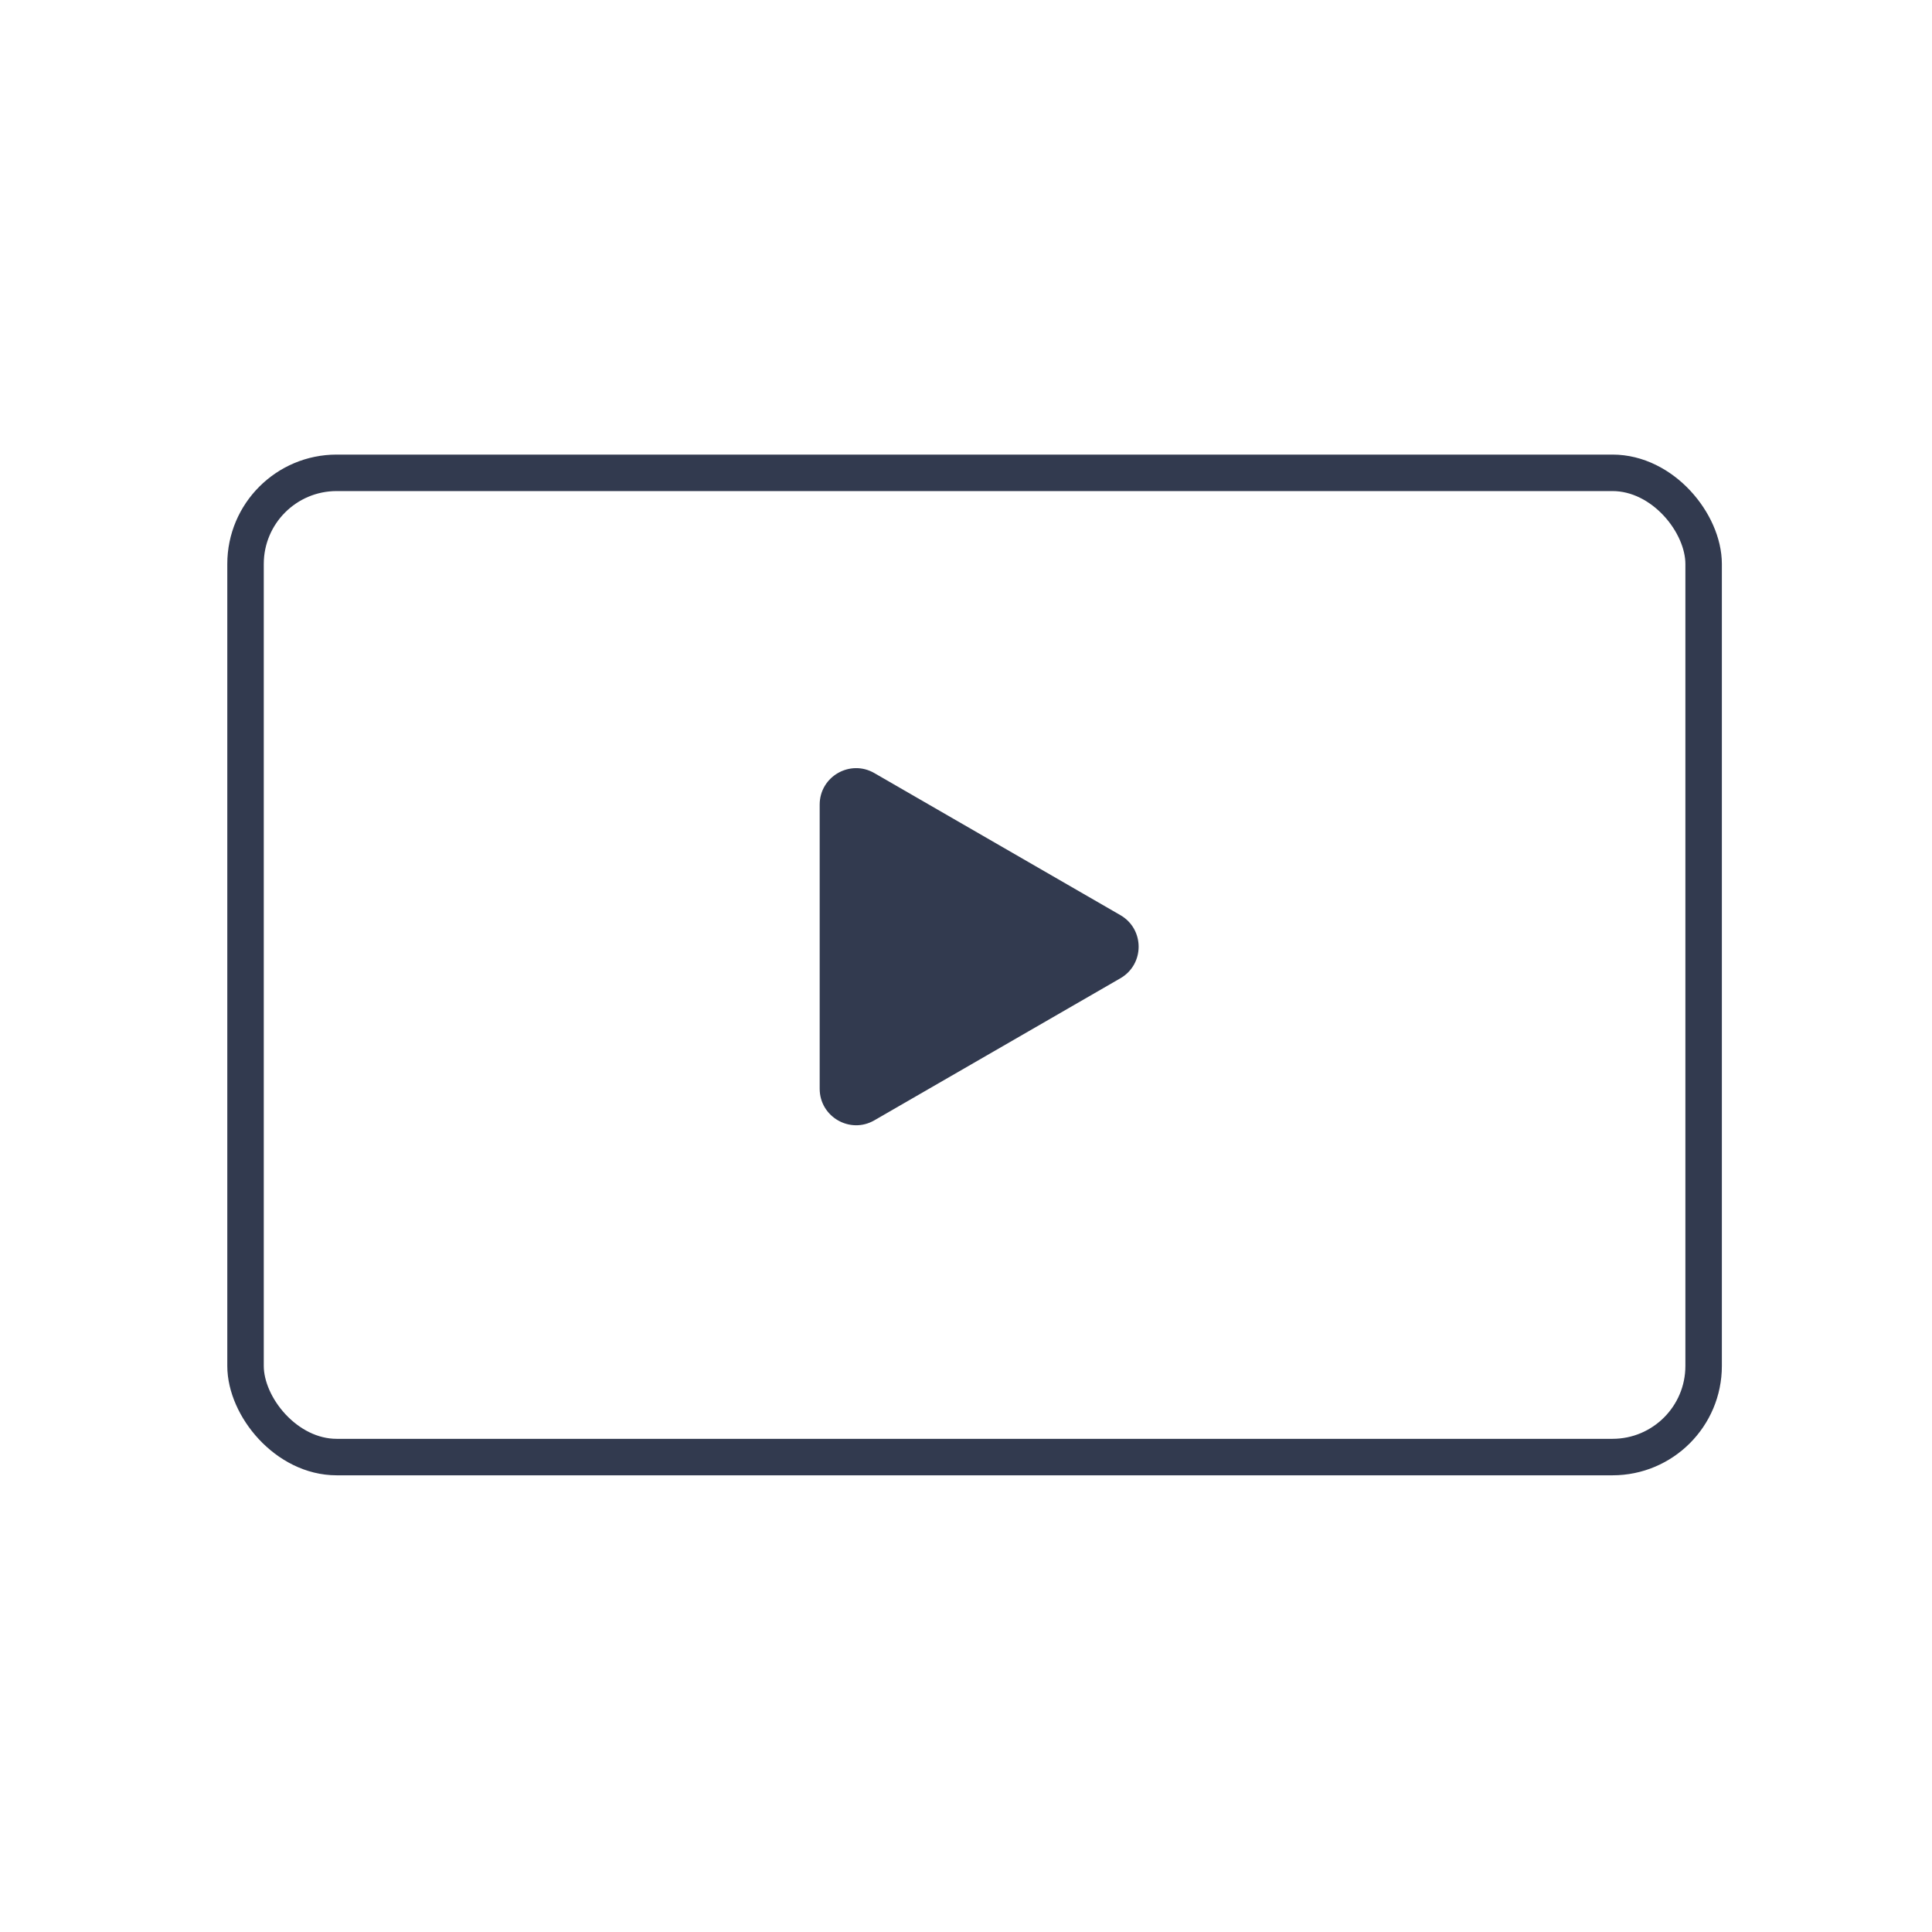<svg width="34" height="34" viewBox="0 0 34 34" fill="none" xmlns="http://www.w3.org/2000/svg">
<g clip-path="url(#clip0)">
<rect x="4.321" y="8.321" width="25.66" height="17.321" rx="1.604" stroke="#323A4F" stroke-width="0.642"/>
<path d="M19.717 16.105C20.145 16.352 20.145 16.969 19.717 17.216L15.387 19.716C14.96 19.963 14.425 19.654 14.425 19.16L14.425 14.16C14.425 13.666 14.96 13.358 15.387 13.605L19.717 16.105Z" fill="#323A4F"/>
</g>
<defs>
<clipPath id="clip0">
<rect width="34" height="34" fill="white"/>
</clipPath>
</defs>
</svg>
